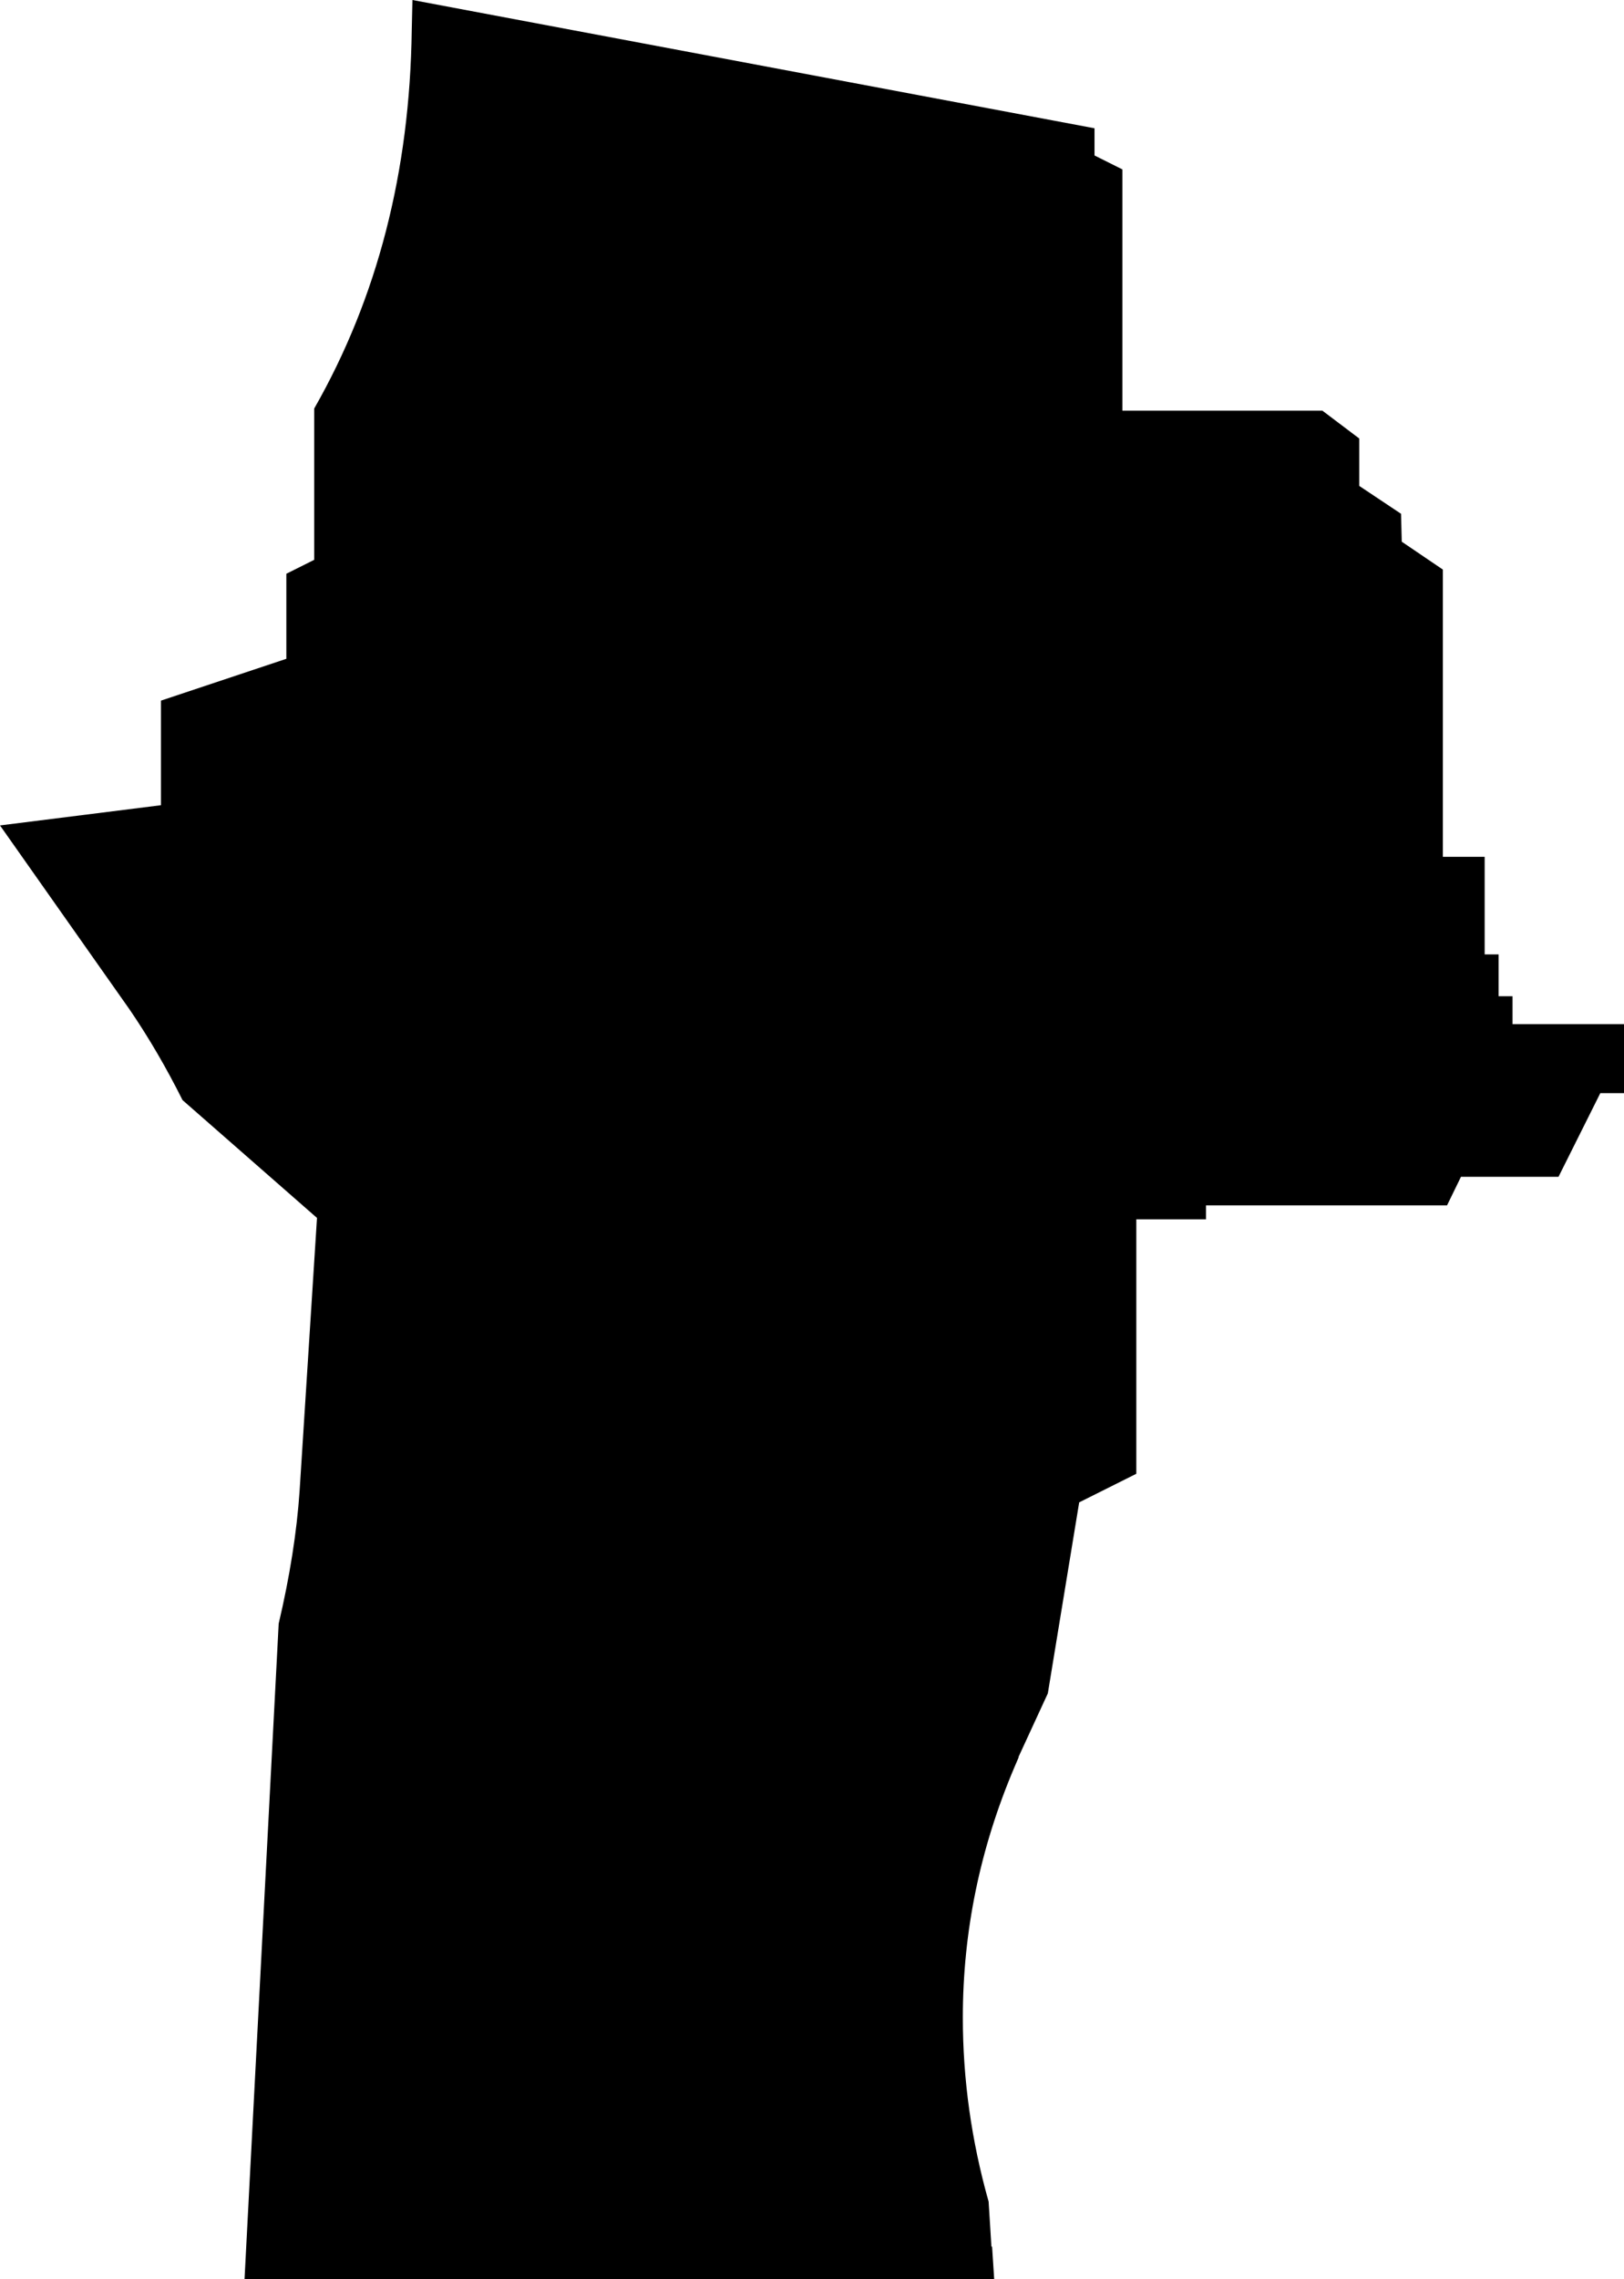 <?xml version="1.0" encoding="UTF-8" standalone="no"?>
<svg xmlns:xlink="http://www.w3.org/1999/xlink" height="163.45px" width="116.55px" xmlns="http://www.w3.org/2000/svg">
  <g transform="matrix(1.0, 0.0, 0.0, 1.0, -0.45, 32.7)">
    <path d="M23.0 -3.4 Q29.8 -15.3 30.0 -30.55 L30.05 -32.7 79.0 -23.5 79.0 -21.55 81.0 -20.55 81.0 -3.25 95.35 -3.25 98.0 -1.25 98.0 2.15 101.0 4.15 101.05 6.15 104.0 8.15 104.0 28.75 107.0 28.75 107.0 35.75 108.0 35.75 108.0 38.75 109.0 38.75 109.0 40.75 117.0 40.75 117.0 45.7 115.3 45.7 112.3 51.7 105.3 51.7 104.3 53.75 87.0 53.75 87.0 54.75 82.0 54.75 82.0 73.0 77.9 75.05 75.65 88.75 73.55 93.3 73.55 93.35 73.25 94.05 Q69.55 102.75 69.55 112.0 69.55 118.65 71.4 125.2 L71.6 128.4 71.65 128.45 71.8 130.75 18.0 130.75 20.45 83.75 Q21.65 78.65 21.95 74.25 L23.2 54.65 13.55 46.2 Q11.8 42.7 9.75 39.7 L0.45 26.5 12.0 25.05 12.0 17.55 21.0 14.55 21.0 8.45 23.0 7.45 23.0 -3.4" fill="#000000" fill-rule="evenodd" stroke="none"/>
  </g>
</svg>
